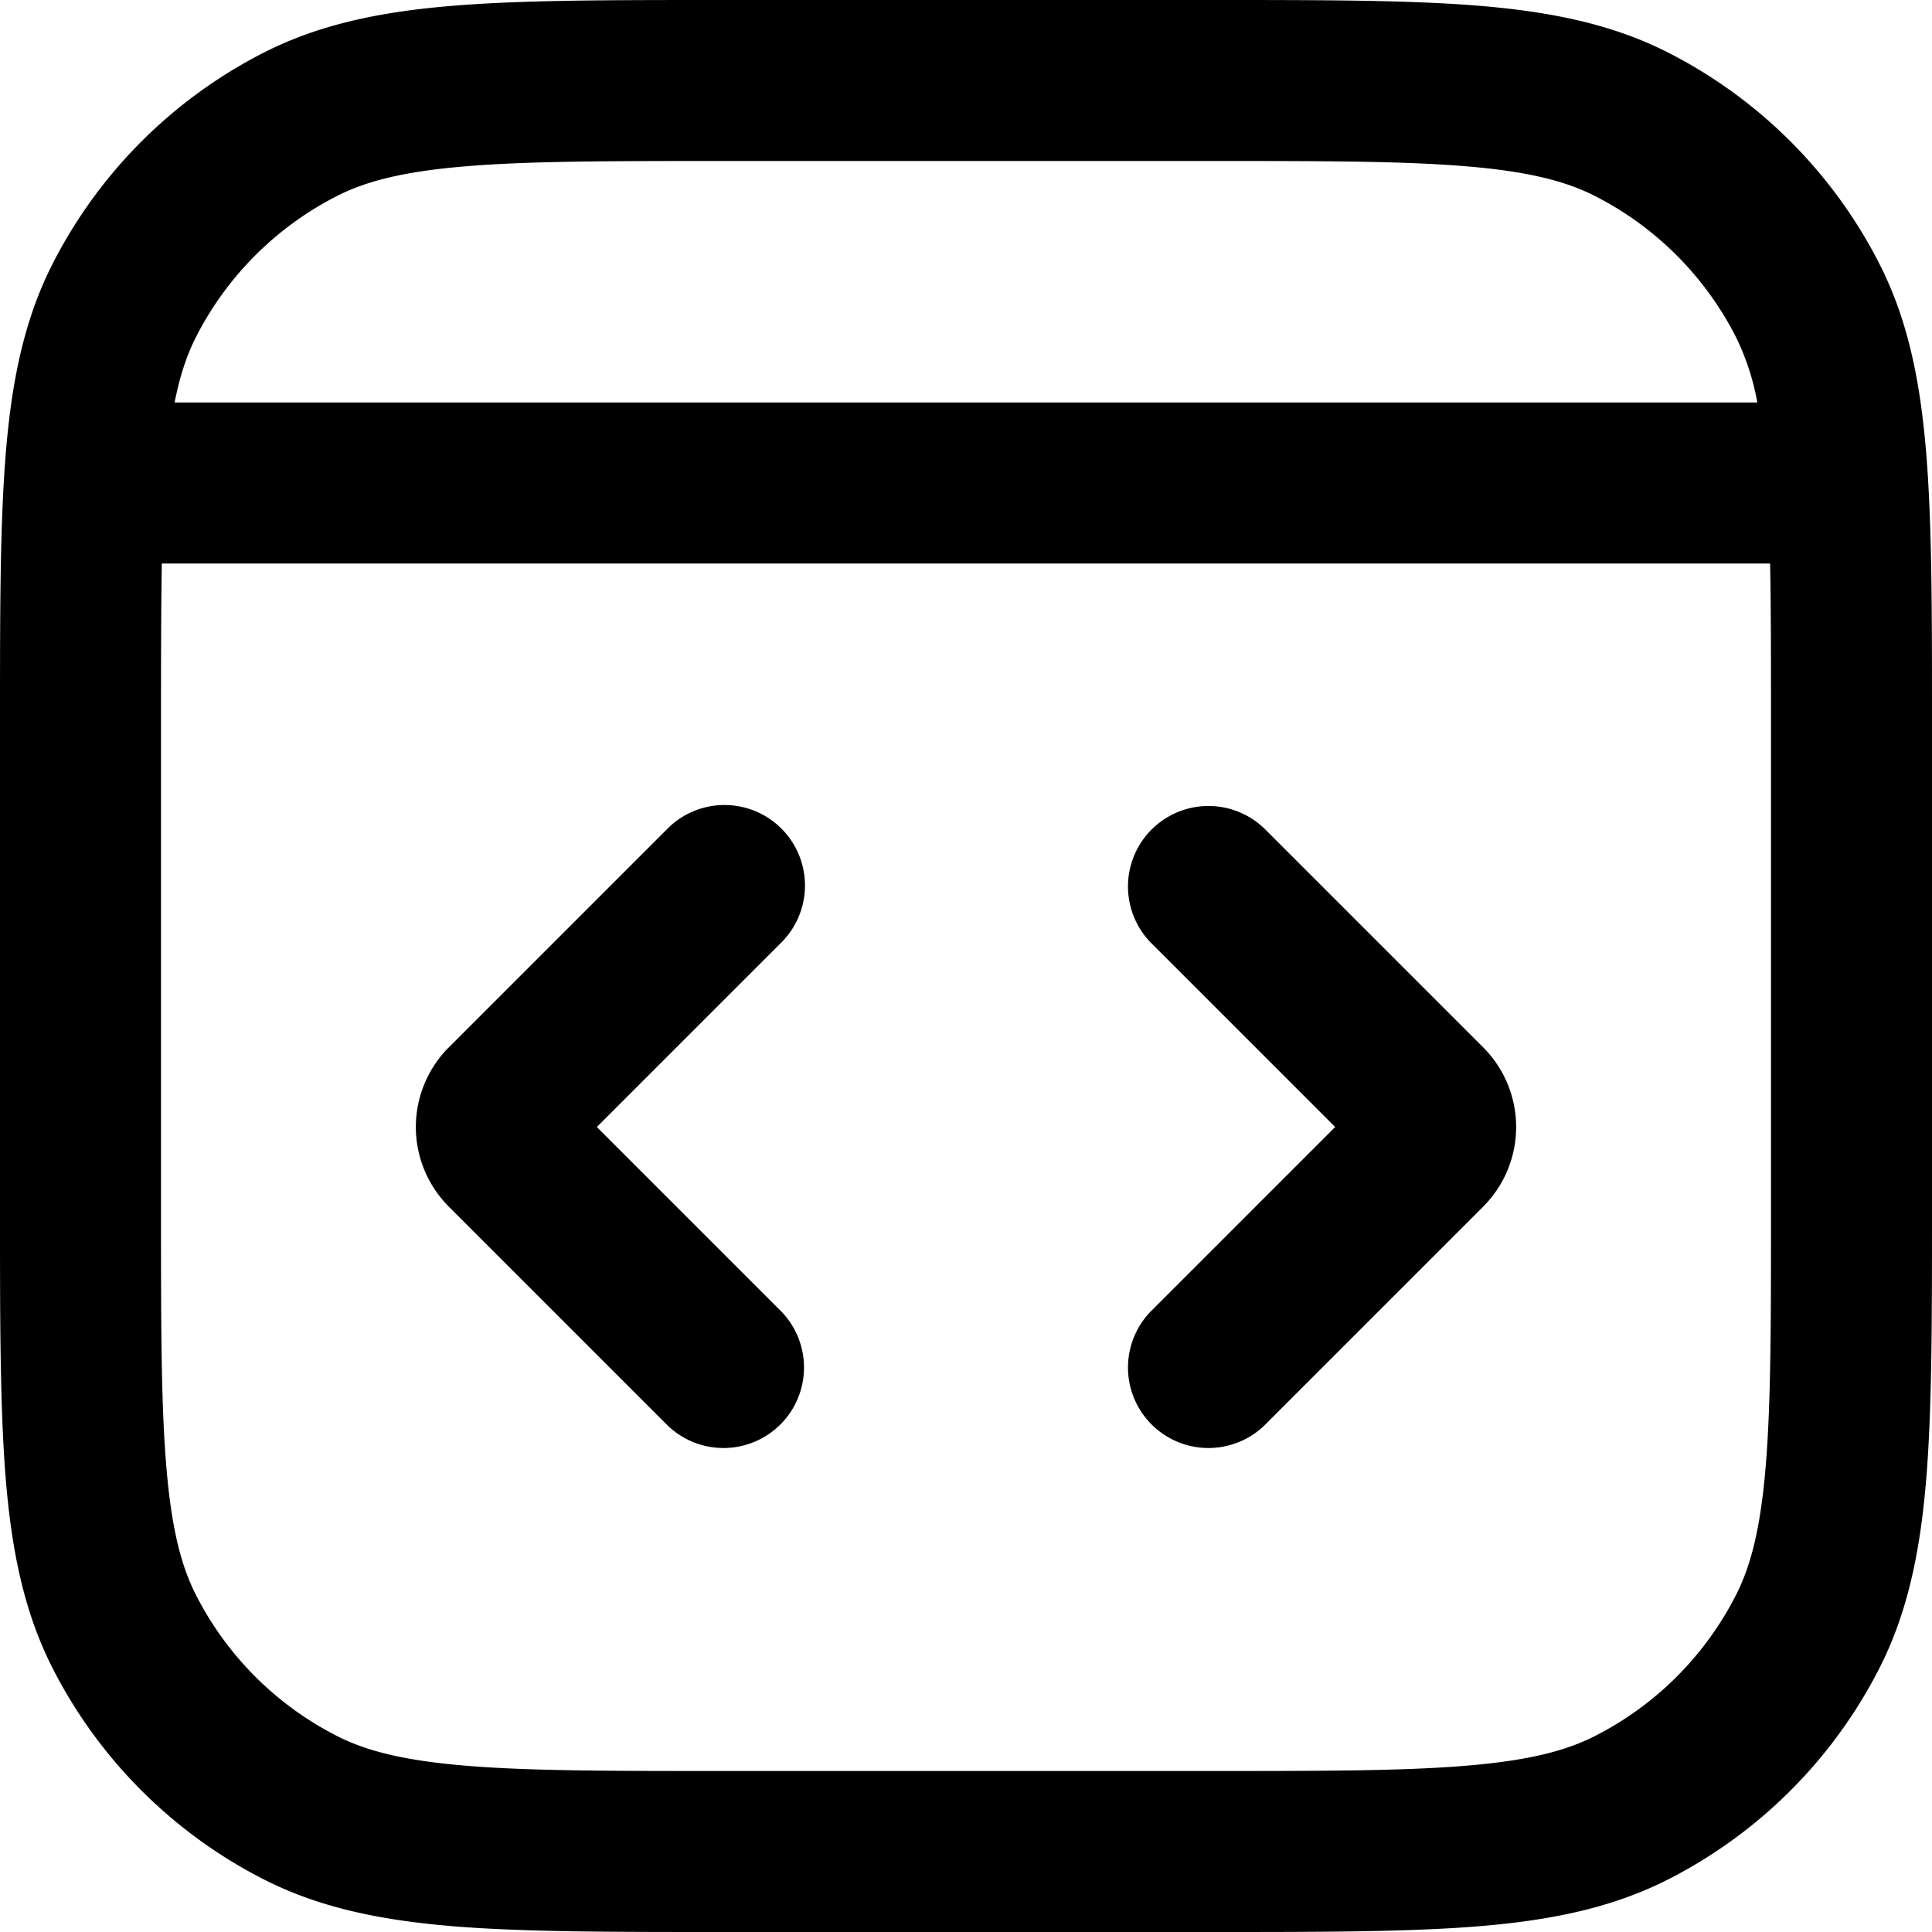 <svg xmlns="http://www.w3.org/2000/svg" version="1.1" xmlns:xlink="http://www.w3.org/1999/xlink" width="512" height="512" x="0" y="0" viewBox="0 0 24 24" style="enable-background:new 0 0 512 512" xml:space="preserve"><g><path fill="#000000" fill-rule="evenodd" d="M8.956 0h6.088c1.363 0 2.447 0 3.321.071.896.074 1.66.227 2.359.583a6 6 0 0 1 2.622 2.622c.395.775.541 1.632.604 2.663.05.816.05 1.81.05 3.03v6.075c0 1.363 0 2.447-.071 3.321-.074.896-.227 1.66-.583 2.359a6 6 0 0 1-2.622 2.622c-.7.356-1.463.51-2.359.583-.874.071-1.958.071-3.321.071H8.956c-1.363 0-2.447 0-3.321-.071-.896-.074-1.66-.227-2.359-.583a6 6 0 0 1-2.622-2.622c-.356-.7-.51-1.463-.583-2.359C0 17.491 0 16.407 0 15.044V8.969c0-1.22 0-2.214.05-3.03.063-1.03.209-1.888.604-2.663A6 6 0 0 1 3.276.654c.7-.356 1.463-.51 2.359-.583C6.509 0 7.593 0 8.956 0zM5.797 2.065c-.771.063-1.243.182-1.613.371a4 4 0 0 0-1.748 1.748c-.113.222-.201.48-.267.816H21.83a3.05 3.05 0 0 0-.267-.816 4 4 0 0 0-1.748-1.748c-.37-.189-.842-.308-1.613-.371C17.419 2 16.417 2 15 2H9c-1.417 0-2.419 0-3.203.065zM21.99 7H2.01C2.001 7.564 2 8.22 2 9v6c0 1.417 0 2.419.065 3.203.063.772.182 1.243.371 1.613a4 4 0 0 0 1.748 1.748c.37.189.842.308 1.613.371C6.581 22 7.583 22 9 22h6c1.417 0 2.419 0 3.203-.065.771-.063 1.243-.182 1.613-.371a4 4 0 0 0 1.748-1.748c.189-.37.308-.842.371-1.613C22 17.419 22 16.417 22 15V9c0-.78 0-1.436-.011-2zM9.707 10.293a1 1 0 0 1 0 1.414L7.414 14l2.293 2.293a1 1 0 0 1-1.414 1.414L5.576 14.99a1.4 1.4 0 0 1 0-1.98l2.717-2.717a1 1 0 0 1 1.414 0zm4.586 1.414a1 1 0 0 1 1.414-1.414l2.717 2.717a1.4 1.4 0 0 1 0 1.98l-2.717 2.717a1 1 0 0 1-1.414-1.414L16.586 14z" clip-rule="evenodd" opacity="1" data-original="#000000"></path></g></svg>